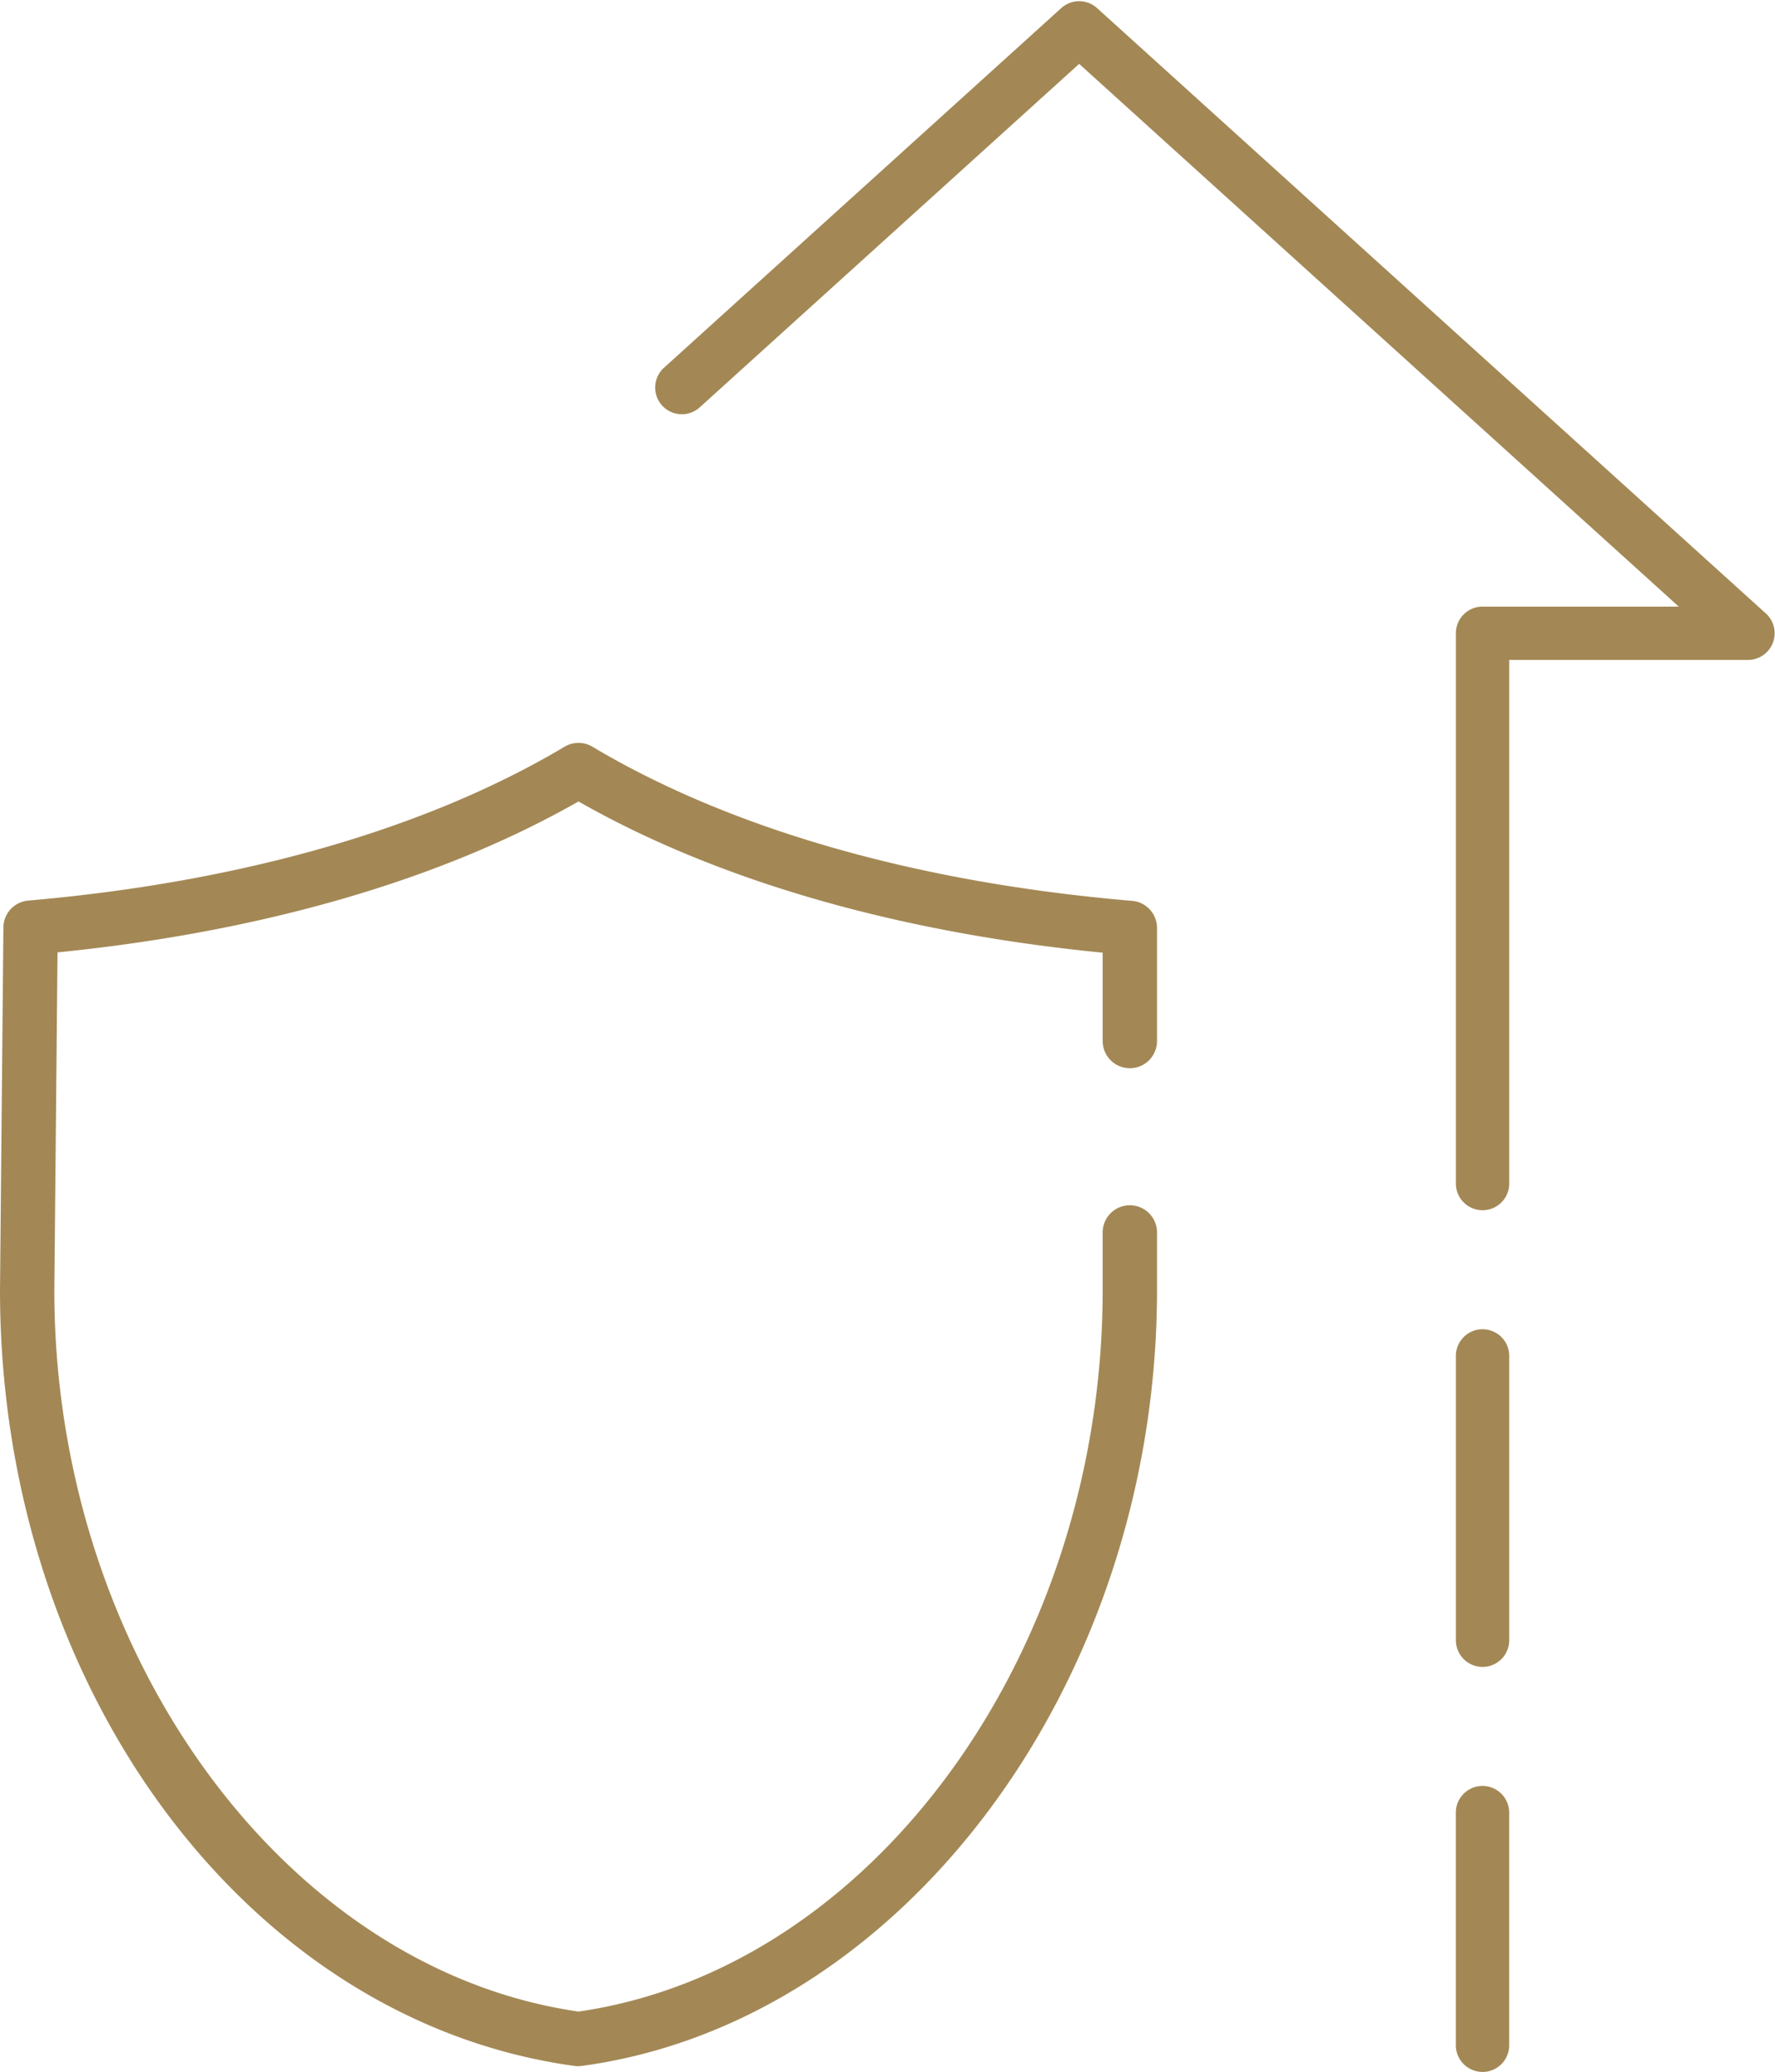 <svg xmlns="http://www.w3.org/2000/svg" width="156.768" height="182.91" viewBox="0 0 156.768 182.91">
  <g id="Groupe_402" data-name="Groupe 402" transform="translate(6571.875 -6927.595)">
    <path id="Tracé_709" data-name="Tracé 709" d="M214.635,229.647a2.474,2.474,0,0,1-.325-.022c-28.913-3.947-50.738-33.362-50.768-68.426l.3-32.089a2.4,2.4,0,0,1,2.192-2.367c18.811-1.629,35.191-6.328,47.373-13.585a2.4,2.4,0,0,1,2.454,0c12.251,7.3,28.734,12.005,47.669,13.609a2.4,2.4,0,0,1,2.2,2.391v9.984a2.4,2.4,0,1,1-4.8,0v-7.8c-18.126-1.777-34.057-6.372-46.294-13.351-12.171,6.94-28,11.524-46.014,13.324l-.281,29.9c.027,31.984,20.335,59.856,46.295,63.606,25.985-3.753,46.294-31.653,46.294-63.7v-5.082a2.4,2.4,0,1,1,4.8,0v5.082c0,34.524-22.3,64.61-50.769,68.495a2.446,2.446,0,0,1-.323.022" transform="translate(-6735.417 6880.356)" fill="#a38855"/>
    <path id="Tracé_713" data-name="Tracé 713" d="M186.36,240.751A1.855,1.855,0,0,1,184.5,238.9V218.319a1.856,1.856,0,0,1,3.711,0V238.9a1.855,1.855,0,0,1-1.856,1.856" transform="translate(-6627.295 6869.253)" fill="#a38855" stroke="#a38855" stroke-width="1"/>
    <path id="Tracé_714" data-name="Tracé 714" d="M159.894,105.733a1.855,1.855,0,0,1-1.856-1.856V55.3a1.855,1.855,0,0,1,1.856-1.856h18.623L124.265,4.358,90.419,34.984a1.855,1.855,0,0,1-2.489-2.752L123.02.479a1.857,1.857,0,0,1,2.49,0l59.068,53.442a1.855,1.855,0,0,1-1.245,3.232H161.749v46.725a1.855,1.855,0,0,1-1.856,1.856" transform="translate(-6600.829 6928.201)" fill="#a38855" stroke="#a38855" stroke-width="1"/>
    <path id="Tracé_715" data-name="Tracé 715" d="M186.36,189.909a1.855,1.855,0,0,1-1.856-1.856v-25.14a1.856,1.856,0,0,1,3.711,0v25.14a1.855,1.855,0,0,1-1.856,1.856" transform="translate(-6627.295 6884.341)" fill="#a38855" stroke="#a38855" stroke-width="1"/>
  </g>
</svg>
